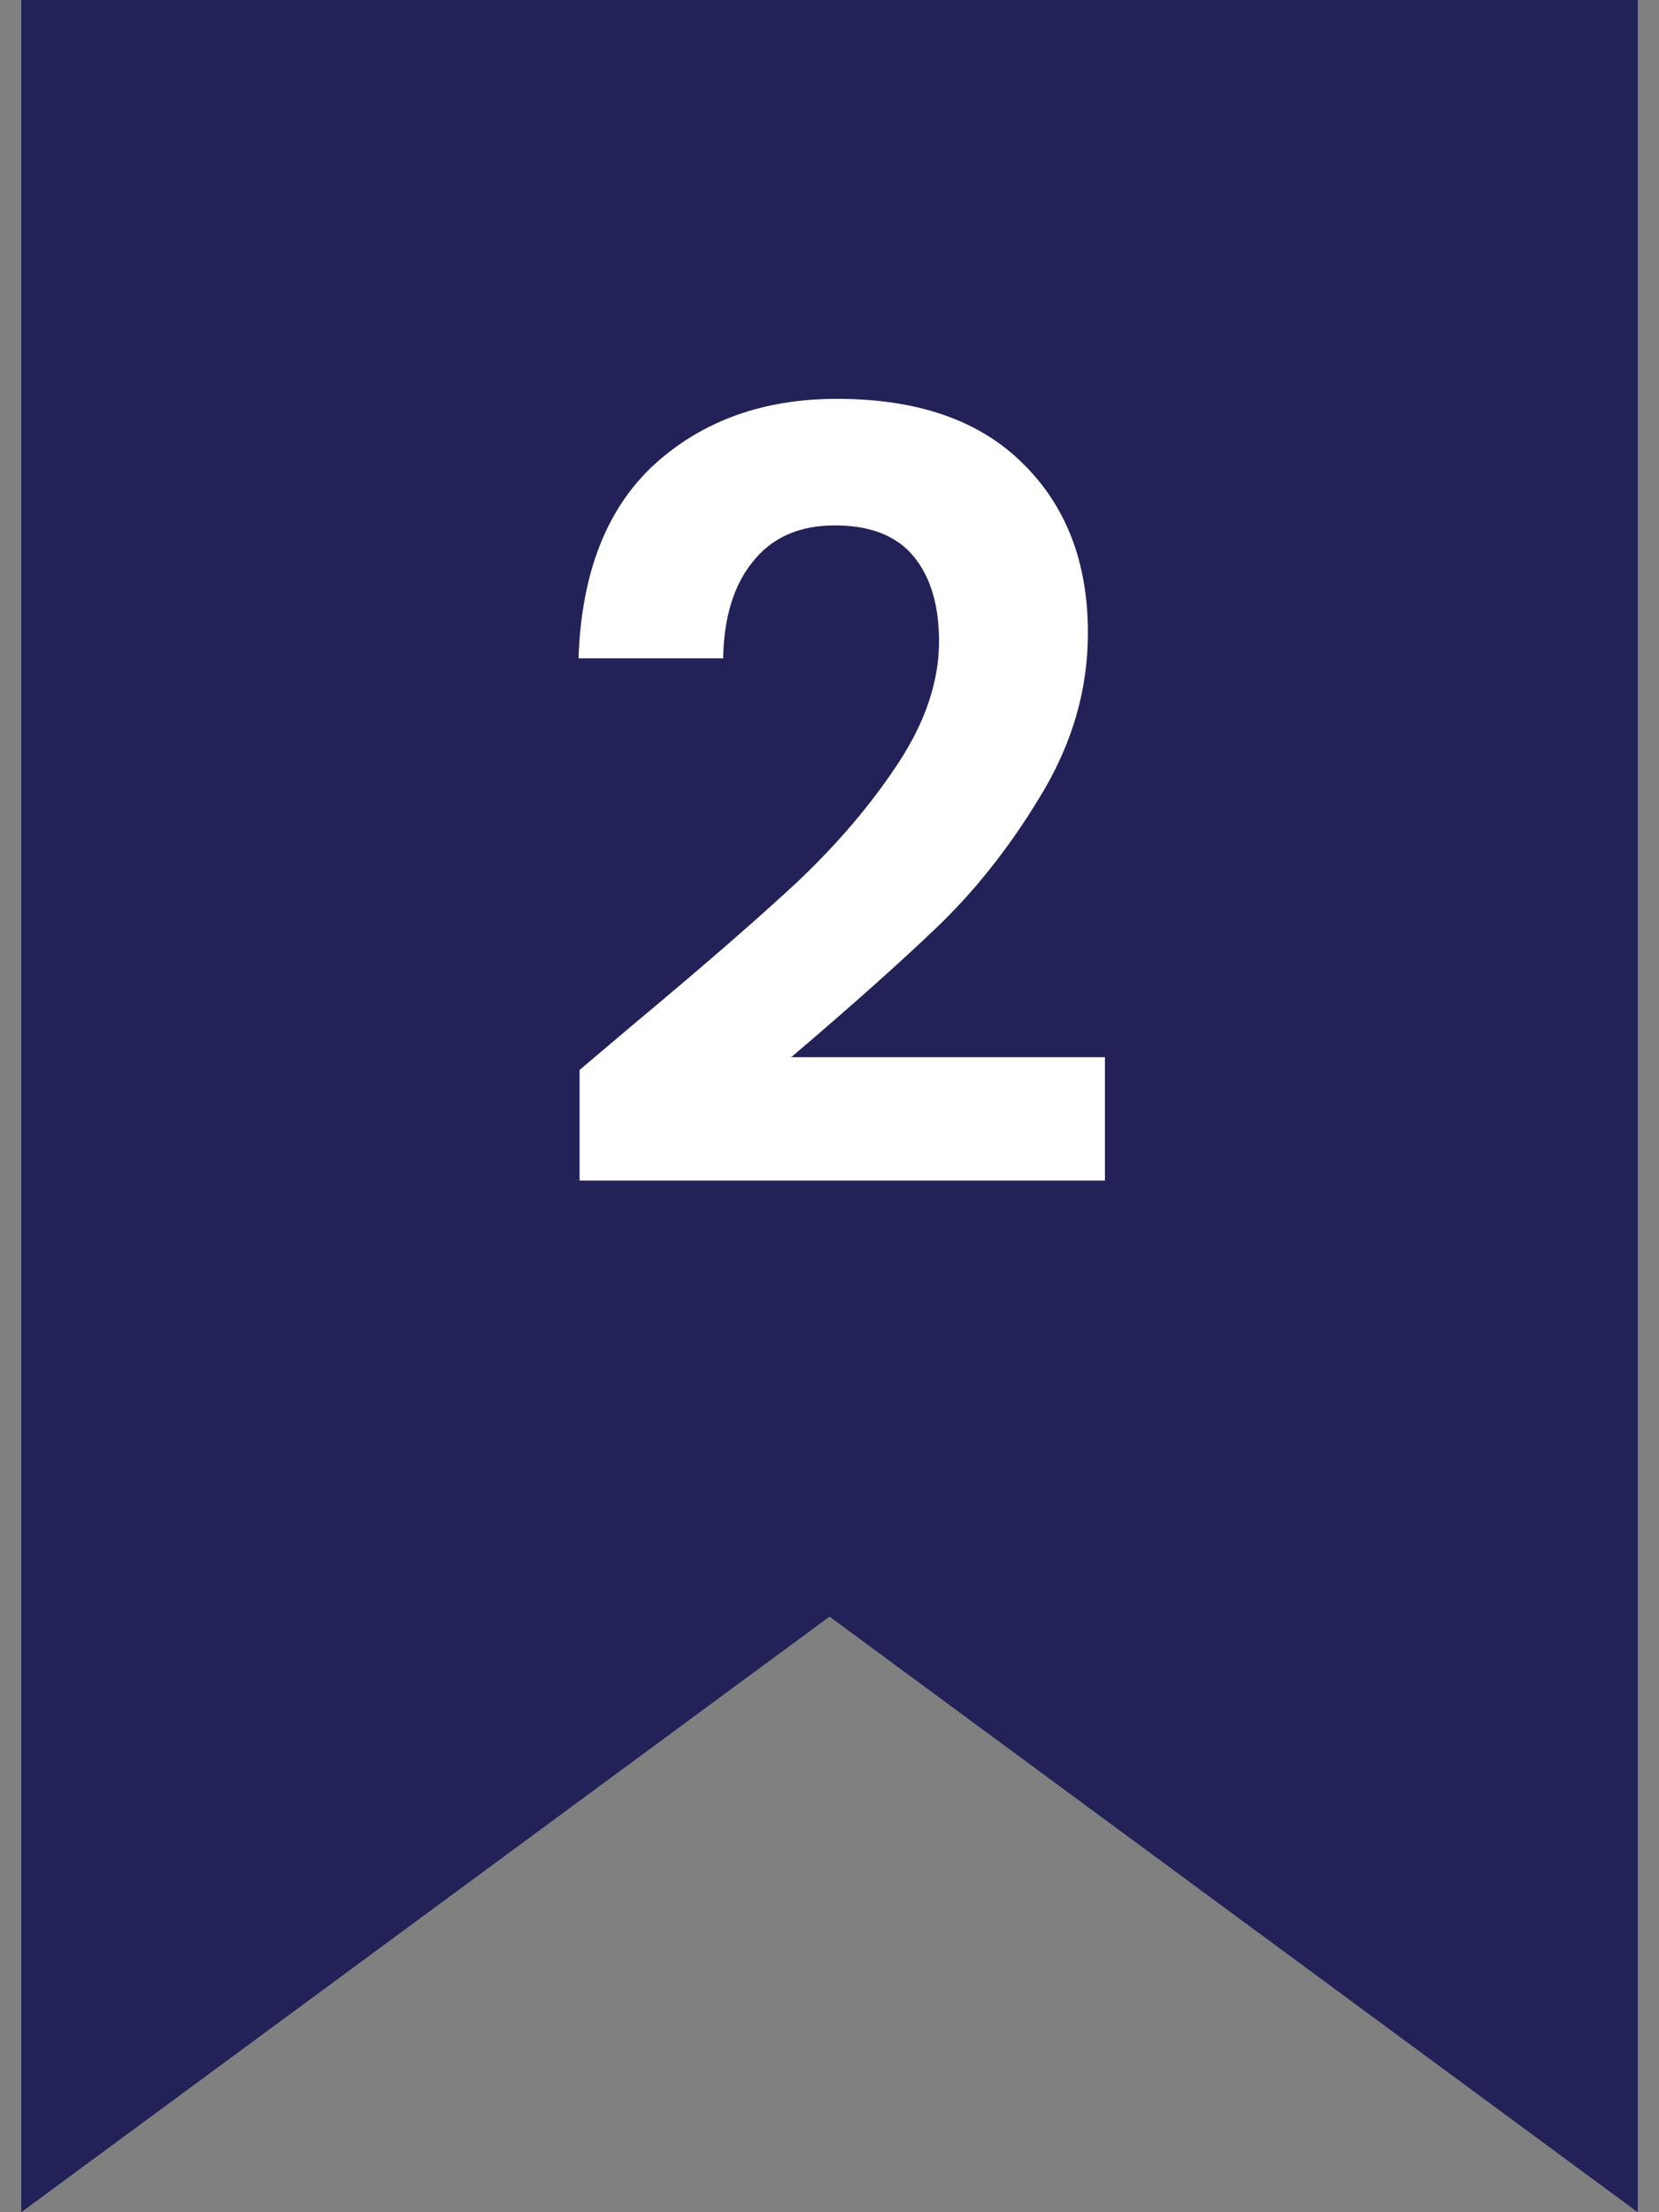 <svg width="39" height="52" viewBox="0 0 39 52" fill="none" xmlns="http://www.w3.org/2000/svg">
<rect x="0" y="0" width="39" height="52" fill="#808080" stroke="none"/>
<path d="M0.5 0H38.5V52L19.5 38L0.5 52V0Z" fill="#222258"/>
<path d="M14.925 24.05C16.525 22.717 17.8 21.608 18.75 20.725C19.7 19.825 20.492 18.892 21.125 17.925C21.758 16.958 22.075 16.008 22.075 15.075C22.075 14.225 21.875 13.558 21.475 13.075C21.075 12.592 20.458 12.35 19.625 12.35C18.792 12.35 18.15 12.633 17.7 13.2C17.25 13.75 17.017 14.508 17 15.475H13.6C13.667 13.475 14.258 11.958 15.375 10.925C16.508 9.892 17.942 9.375 19.675 9.375C21.575 9.375 23.033 9.883 24.05 10.9C25.067 11.9 25.575 13.225 25.575 14.875C25.575 16.175 25.225 17.417 24.525 18.6C23.825 19.783 23.025 20.817 22.125 21.7C21.225 22.567 20.05 23.617 18.6 24.85H25.975V27.75H13.625V25.15L14.925 24.05Z" fill="white"/>
</svg>
